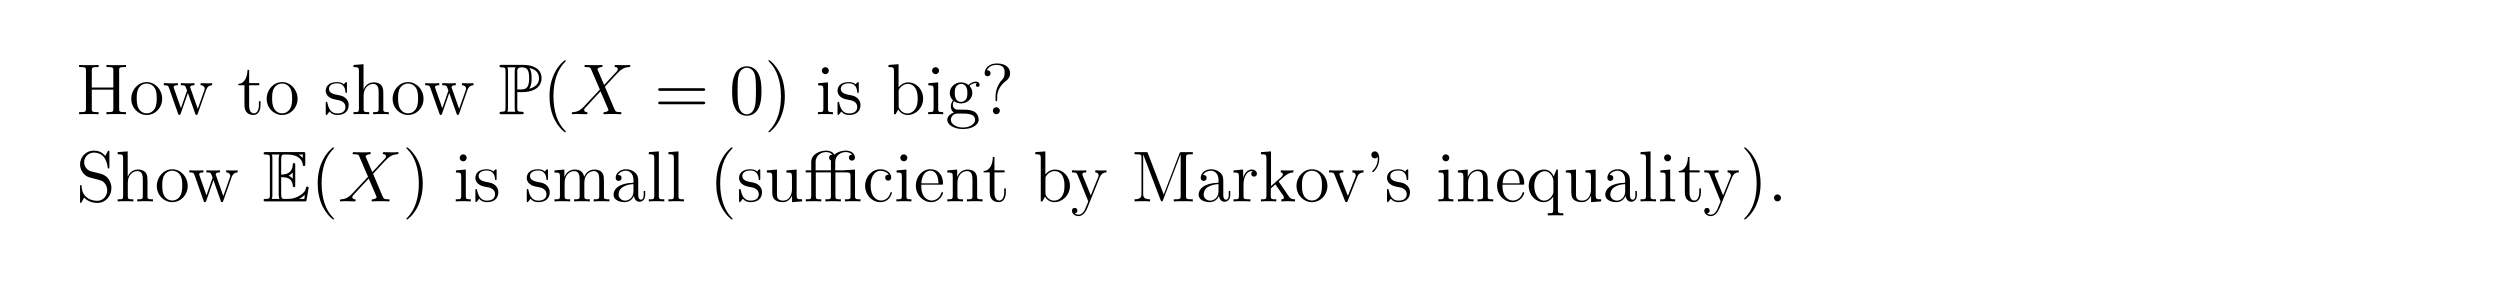 <?xml version="1.0" encoding="UTF-8"?>
<svg xmlns="http://www.w3.org/2000/svg" xmlns:xlink="http://www.w3.org/1999/xlink" width="408.468" height="46.338" viewBox="0 0 408.468 46.338">
<defs>
<g>
<g id="glyph-0-0">
<path d="M 8.156 0 L 8.156 -0.344 L 7.922 -0.344 C 7.062 -0.344 7.031 -0.453 7.031 -0.891 L 7.031 -7.156 C 7.031 -7.594 7.062 -7.703 7.922 -7.703 L 8.156 -7.703 L 8.156 -8.047 C 7.875 -8.016 6.906 -8.016 6.562 -8.016 C 6.203 -8.016 5.25 -8.016 4.953 -8.047 L 4.953 -7.703 L 5.203 -7.703 C 6.047 -7.703 6.078 -7.594 6.078 -7.156 L 6.078 -4.359 L 2.562 -4.359 L 2.562 -7.156 C 2.562 -7.594 2.594 -7.703 3.438 -7.703 L 3.672 -7.703 L 3.672 -8.047 C 3.391 -8.016 2.422 -8.016 2.078 -8.016 C 1.734 -8.016 0.766 -8.016 0.484 -8.047 L 0.484 -7.703 L 0.719 -7.703 C 1.562 -7.703 1.609 -7.594 1.609 -7.156 L 1.609 -0.891 C 1.609 -0.453 1.562 -0.344 0.719 -0.344 L 0.484 -0.344 L 0.484 0 C 0.766 -0.031 1.734 -0.031 2.078 -0.031 C 2.422 -0.031 3.391 -0.031 3.672 0 L 3.672 -0.344 L 3.438 -0.344 C 2.594 -0.344 2.562 -0.453 2.562 -0.891 L 2.562 -4.016 L 6.078 -4.016 L 6.078 -0.891 C 6.078 -0.453 6.047 -0.344 5.203 -0.344 L 4.953 -0.344 L 4.953 0 C 5.25 -0.031 6.203 -0.031 6.547 -0.031 C 6.906 -0.031 7.875 -0.031 8.156 0 Z M 8.156 0 "/>
</g>
<g id="glyph-0-1">
<path d="M 5.406 -2.516 C 5.406 -4.047 4.25 -5.25 2.891 -5.25 C 1.469 -5.25 0.359 -4 0.359 -2.516 C 0.359 -1.016 1.531 0.125 2.875 0.125 C 4.266 0.125 5.406 -1.031 5.406 -2.516 Z M 4.516 -2.625 C 4.516 -2.219 4.516 -1.484 4.203 -0.938 C 3.875 -0.359 3.328 -0.141 2.891 -0.141 C 2.453 -0.141 1.922 -0.328 1.578 -0.906 C 1.266 -1.438 1.25 -2.125 1.25 -2.625 C 1.25 -3.078 1.25 -3.797 1.609 -4.328 C 1.938 -4.828 2.469 -5.016 2.875 -5.016 C 3.328 -5.016 3.828 -4.812 4.141 -4.344 C 4.516 -3.812 4.516 -3.062 4.516 -2.625 Z M 4.516 -2.625 "/>
</g>
<g id="glyph-0-2">
<path d="M 8.109 -4.734 L 8.109 -5.078 C 7.812 -5.047 7.594 -5.047 7.234 -5.047 L 6.234 -5.078 L 6.234 -4.734 C 6.766 -4.719 6.906 -4.391 6.906 -4.172 C 6.906 -4.172 6.906 -4.078 6.859 -3.953 L 5.766 -0.875 L 4.594 -4.203 C 4.531 -4.344 4.531 -4.375 4.531 -4.406 C 4.531 -4.734 4.969 -4.734 5.219 -4.734 L 5.219 -5.078 C 4.891 -5.047 4.406 -5.047 4.062 -5.047 L 3 -5.078 L 3 -4.734 C 3.453 -4.734 3.609 -4.719 3.734 -4.562 C 3.797 -4.484 3.938 -4.094 4.016 -3.859 L 3.016 -0.984 L 1.891 -4.188 C 1.828 -4.344 1.828 -4.375 1.828 -4.422 C 1.828 -4.734 2.281 -4.734 2.516 -4.734 L 2.516 -5.078 C 2.219 -5.047 1.625 -5.047 1.312 -5.047 L 0.219 -5.078 L 0.219 -4.734 C 0.812 -4.734 0.938 -4.688 1.062 -4.312 L 2.547 -0.094 C 2.594 0.031 2.625 0.125 2.75 0.125 C 2.859 0.125 2.922 0.078 2.984 -0.109 L 4.156 -3.469 L 5.344 -0.109 C 5.391 0.078 5.453 0.125 5.562 0.125 C 5.688 0.125 5.719 0.031 5.766 -0.094 L 7.125 -3.953 C 7.391 -4.703 7.906 -4.719 8.109 -4.734 Z M 8.109 -4.734 "/>
</g>
<g id="glyph-0-3">
<path d="M 3.844 -1.453 L 3.844 -2.125 L 3.578 -2.125 L 3.578 -1.484 C 3.578 -0.641 3.234 -0.141 2.781 -0.141 C 1.984 -0.141 1.984 -1.234 1.984 -1.438 L 1.984 -4.734 L 3.641 -4.734 L 3.641 -5.078 L 1.984 -5.078 L 1.984 -7.25 L 1.719 -7.25 C 1.703 -6.141 1.281 -5 0.219 -4.969 L 0.219 -4.734 L 1.219 -4.734 L 1.219 -1.453 C 1.219 -0.156 2.078 0.125 2.703 0.125 C 3.453 0.125 3.844 -0.609 3.844 -1.453 Z M 3.844 -1.453 "/>
</g>
<g id="glyph-0-4">
<path d="M 4.141 -1.5 C 4.141 -2.125 3.766 -2.516 3.656 -2.609 C 3.234 -2.984 2.906 -3.047 2.125 -3.188 C 1.781 -3.266 0.922 -3.422 0.922 -4.141 C 0.922 -4.5 1.172 -5.047 2.234 -5.047 C 3.516 -5.047 3.578 -3.953 3.609 -3.578 C 3.609 -3.484 3.703 -3.484 3.734 -3.484 C 3.859 -3.484 3.859 -3.547 3.859 -3.766 L 3.859 -4.984 C 3.859 -5.203 3.859 -5.25 3.75 -5.25 C 3.656 -5.25 3.422 -5 3.344 -4.891 C 2.984 -5.188 2.609 -5.25 2.234 -5.25 C 0.812 -5.25 0.391 -4.484 0.391 -3.828 C 0.391 -3.703 0.391 -3.281 0.844 -2.875 C 1.219 -2.547 1.609 -2.469 2.156 -2.359 C 2.797 -2.234 2.953 -2.188 3.25 -1.953 C 3.469 -1.781 3.609 -1.516 3.609 -1.188 C 3.609 -0.688 3.328 -0.125 2.281 -0.125 C 1.516 -0.125 0.938 -0.562 0.688 -1.75 C 0.641 -1.953 0.625 -1.984 0.625 -1.984 C 0.594 -2.031 0.547 -2.031 0.516 -2.031 C 0.391 -2.031 0.391 -1.969 0.391 -1.75 L 0.391 -0.156 C 0.391 0.062 0.391 0.125 0.5 0.125 C 0.562 0.125 0.578 0.109 0.781 -0.141 C 0.844 -0.219 0.844 -0.25 1.016 -0.438 C 1.453 0.125 2.094 0.125 2.297 0.125 C 3.531 0.125 4.141 -0.562 4.141 -1.5 Z M 4.141 -1.5 "/>
</g>
<g id="glyph-0-5">
<path d="M 6.141 0 L 6.141 -0.344 C 5.547 -0.344 5.25 -0.344 5.25 -0.688 L 5.25 -2.859 C 5.25 -3.953 5.25 -4.281 4.969 -4.672 C 4.625 -5.125 4.078 -5.203 3.672 -5.203 C 2.656 -5.203 2.188 -4.438 2.031 -4.062 L 2.016 -4.062 L 2.016 -8.172 L 0.375 -8.047 L 0.375 -7.703 C 1.172 -7.703 1.266 -7.625 1.266 -7.047 L 1.266 -0.875 C 1.266 -0.344 1.141 -0.344 0.375 -0.344 L 0.375 0 C 0.688 -0.031 1.312 -0.031 1.656 -0.031 C 1.984 -0.031 2.625 -0.031 2.938 0 L 2.938 -0.344 C 2.172 -0.344 2.031 -0.344 2.031 -0.875 L 2.031 -3.062 C 2.031 -4.297 2.844 -4.953 3.578 -4.953 C 4.312 -4.953 4.484 -4.359 4.484 -3.641 L 4.484 -0.875 C 4.484 -0.344 4.344 -0.344 3.578 -0.344 L 3.578 0 C 3.891 -0.031 4.531 -0.031 4.859 -0.031 C 5.203 -0.031 5.828 -0.031 6.141 0 Z M 6.141 0 "/>
</g>
<g id="glyph-0-6">
<path d="M 2.844 0 L 2.844 -0.344 C 2.078 -0.344 2.031 -0.406 2.031 -0.859 L 2.031 -5.203 L 0.422 -5.062 L 0.422 -4.719 C 1.172 -4.719 1.281 -4.656 1.281 -4.078 L 1.281 -0.875 C 1.281 -0.344 1.156 -0.344 0.391 -0.344 L 0.391 0 C 0.719 -0.031 1.281 -0.031 1.625 -0.031 C 1.75 -0.031 2.438 -0.031 2.844 0 Z M 2.172 -7.109 C 2.172 -7.469 1.891 -7.688 1.609 -7.688 C 1.281 -7.688 1.031 -7.438 1.031 -7.109 C 1.031 -6.812 1.297 -6.547 1.609 -6.547 C 1.953 -6.547 2.172 -6.828 2.172 -7.109 Z M 2.172 -7.109 "/>
</g>
<g id="glyph-0-7">
<path d="M 5.984 -2.547 C 5.984 -4.047 4.875 -5.203 3.562 -5.203 C 2.922 -5.203 2.375 -4.906 1.969 -4.406 L 1.969 -8.172 L 0.328 -8.047 L 0.328 -7.703 C 1.125 -7.703 1.219 -7.625 1.219 -7.047 L 1.219 0 L 1.484 0 L 1.906 -0.766 C 2.172 -0.328 2.688 0.125 3.438 0.125 C 4.797 0.125 5.984 -1.031 5.984 -2.547 Z M 5.094 -2.562 C 5.094 -1.766 4.969 -1.266 4.688 -0.844 C 4.453 -0.484 3.984 -0.125 3.391 -0.125 C 2.75 -0.125 2.344 -0.531 2.141 -0.844 C 1.984 -1.094 1.984 -1.141 1.984 -1.344 L 1.984 -3.766 C 1.984 -3.984 1.984 -4 2.125 -4.188 C 2.406 -4.625 2.922 -4.953 3.5 -4.953 C 3.859 -4.953 5.094 -4.812 5.094 -2.562 Z M 5.094 -2.562 "/>
</g>
<g id="glyph-0-8">
<path d="M 5.594 -4.781 C 5.594 -5 5.438 -5.328 5.016 -5.328 C 4.406 -5.328 3.953 -4.953 3.781 -4.766 C 3.422 -5.047 3.016 -5.203 2.562 -5.203 C 1.516 -5.203 0.719 -4.391 0.719 -3.484 C 0.719 -2.812 1.125 -2.375 1.25 -2.281 C 1.109 -2.094 0.891 -1.75 0.891 -1.297 C 0.891 -0.609 1.312 -0.312 1.406 -0.266 C 0.859 -0.109 0.312 0.312 0.312 0.938 C 0.312 1.75 1.422 2.422 2.875 2.422 C 4.281 2.422 5.438 1.797 5.438 0.906 C 5.438 0.609 5.359 -0.078 4.656 -0.453 C 4.047 -0.75 3.469 -0.75 2.453 -0.75 C 1.734 -0.75 1.656 -0.75 1.438 -0.984 C 1.312 -1.094 1.219 -1.312 1.219 -1.562 C 1.219 -1.766 1.281 -1.969 1.406 -2.125 C 1.953 -1.766 2.422 -1.766 2.562 -1.766 C 3.609 -1.766 4.406 -2.562 4.406 -3.469 C 4.406 -3.797 4.312 -4.234 3.938 -4.625 C 4.391 -5.094 4.953 -5.094 5 -5.094 C 5.047 -5.094 5.109 -5.094 5.156 -5.062 C 5.047 -5.016 4.984 -4.906 4.984 -4.766 C 4.984 -4.609 5.094 -4.469 5.297 -4.469 C 5.391 -4.469 5.594 -4.531 5.594 -4.781 Z M 3.594 -3.484 C 3.594 -3.281 3.594 -2.797 3.391 -2.469 C 3.172 -2.125 2.812 -2.016 2.562 -2.016 C 1.531 -2.016 1.531 -3.203 1.531 -3.469 C 1.531 -3.688 1.531 -4.172 1.734 -4.484 C 1.953 -4.828 2.312 -4.953 2.562 -4.953 C 3.594 -4.953 3.594 -3.766 3.594 -3.484 Z M 4.859 0.922 C 4.859 1.609 3.969 2.172 2.891 2.172 C 1.75 2.172 0.891 1.594 0.891 0.922 C 0.891 0.828 0.922 0.359 1.359 0.062 C 1.625 -0.109 1.734 -0.109 2.562 -0.109 C 3.531 -0.109 4.859 -0.109 4.859 0.922 Z M 4.859 0.922 "/>
</g>
<g id="glyph-0-9">
<path d="M 4.797 -6.688 C 4.797 -7.406 4.297 -8.297 2.609 -8.297 C 1.328 -8.297 0.641 -7.469 0.641 -6.719 C 0.641 -6.297 0.953 -6.203 1.125 -6.203 C 1.328 -6.203 1.609 -6.344 1.609 -6.688 C 1.609 -6.969 1.406 -7.172 1.125 -7.172 C 1.047 -7.172 1.031 -7.172 1 -7.156 C 1.266 -7.781 1.938 -8.062 2.562 -8.062 C 3.906 -8.062 3.906 -7.203 3.906 -6.75 C 3.906 -6.062 3.688 -5.828 3.484 -5.625 C 2.688 -4.766 2.422 -3.656 2.422 -2.938 L 2.422 -2.375 C 2.422 -2.172 2.422 -2.125 2.562 -2.125 C 2.688 -2.125 2.688 -2.203 2.688 -2.422 L 2.688 -2.844 C 2.688 -3.547 2.969 -4.578 4.156 -5.469 C 4.484 -5.719 4.797 -6.078 4.797 -6.688 Z M 3.125 -0.578 C 3.125 -0.891 2.859 -1.141 2.562 -1.141 C 2.203 -1.141 1.984 -0.859 1.984 -0.578 C 1.984 -0.219 2.266 0 2.547 0 C 2.875 0 3.125 -0.266 3.125 -0.578 Z M 3.125 -0.578 "/>
</g>
<g id="glyph-0-10">
<path d="M 5.766 -2.172 C 5.766 -2.891 5.484 -3.422 5.172 -3.812 C 4.734 -4.328 4.203 -4.469 3.75 -4.578 L 2.453 -4.906 C 1.844 -5.062 1.312 -5.656 1.312 -6.406 C 1.312 -7.234 1.984 -7.969 2.891 -7.969 C 4.828 -7.969 5.094 -6.062 5.156 -5.562 C 5.188 -5.422 5.188 -5.375 5.297 -5.375 C 5.438 -5.375 5.438 -5.438 5.438 -5.641 L 5.438 -8.016 C 5.438 -8.234 5.438 -8.297 5.312 -8.297 C 5.281 -8.297 5.234 -8.297 5.141 -8.141 L 4.766 -7.422 C 4.188 -8.156 3.422 -8.297 2.891 -8.297 C 1.594 -8.297 0.641 -7.25 0.641 -6.047 C 0.641 -5.484 0.844 -4.953 1.266 -4.484 C 1.688 -4.031 2.094 -3.922 2.938 -3.719 C 3.344 -3.609 4 -3.453 4.156 -3.375 C 4.719 -3.109 5.078 -2.469 5.078 -1.812 C 5.078 -0.938 4.453 -0.094 3.469 -0.094 C 2.938 -0.094 2.219 -0.219 1.641 -0.734 C 0.953 -1.344 0.906 -2.188 0.891 -2.578 C 0.891 -2.672 0.766 -2.672 0.766 -2.672 C 0.641 -2.672 0.641 -2.609 0.641 -2.406 L 0.641 -0.031 C 0.641 0.188 0.641 0.25 0.75 0.25 C 0.828 0.25 0.844 0.219 0.922 0.078 L 1.312 -0.625 C 1.734 -0.156 2.469 0.25 3.484 0.25 C 4.812 0.25 5.766 -0.875 5.766 -2.172 Z M 5.766 -2.172 "/>
</g>
<g id="glyph-0-11">
<path d="M 9.344 0 L 9.344 -0.344 C 8.75 -0.344 8.453 -0.344 8.453 -0.688 L 8.453 -2.859 C 8.453 -3.953 8.453 -4.281 8.172 -4.672 C 7.828 -5.125 7.281 -5.203 6.875 -5.203 C 5.906 -5.203 5.406 -4.484 5.219 -4.031 C 5.047 -4.938 4.422 -5.203 3.672 -5.203 C 2.531 -5.203 2.078 -4.219 1.984 -3.984 L 1.984 -5.203 L 0.375 -5.062 L 0.375 -4.719 C 1.172 -4.719 1.266 -4.641 1.266 -4.062 L 1.266 -0.875 C 1.266 -0.344 1.141 -0.344 0.375 -0.344 L 0.375 0 C 0.688 -0.031 1.312 -0.031 1.656 -0.031 C 1.984 -0.031 2.625 -0.031 2.938 0 L 2.938 -0.344 C 2.172 -0.344 2.031 -0.344 2.031 -0.875 L 2.031 -3.062 C 2.031 -4.297 2.844 -4.953 3.578 -4.953 C 4.312 -4.953 4.484 -4.359 4.484 -3.641 L 4.484 -0.875 C 4.484 -0.344 4.344 -0.344 3.578 -0.344 L 3.578 0 C 3.891 -0.031 4.531 -0.031 4.859 -0.031 C 5.203 -0.031 5.828 -0.031 6.141 0 L 6.141 -0.344 C 5.391 -0.344 5.25 -0.344 5.25 -0.875 L 5.25 -3.062 C 5.25 -4.297 6.062 -4.953 6.781 -4.953 C 7.516 -4.953 7.688 -4.359 7.688 -3.641 L 7.688 -0.875 C 7.688 -0.344 7.547 -0.344 6.781 -0.344 L 6.781 0 C 7.094 -0.031 7.734 -0.031 8.062 -0.031 C 8.406 -0.031 9.031 -0.031 9.344 0 Z M 9.344 0 "/>
</g>
<g id="glyph-0-12">
<path d="M 5.578 -1.047 L 5.578 -1.703 L 5.328 -1.703 L 5.328 -1.047 C 5.328 -0.375 5.047 -0.281 4.875 -0.281 C 4.438 -0.281 4.438 -0.906 4.438 -1.078 L 4.438 -3.141 C 4.438 -3.781 4.438 -4.25 3.906 -4.719 C 3.5 -5.094 2.969 -5.25 2.453 -5.25 C 1.484 -5.25 0.75 -4.625 0.75 -3.859 C 0.75 -3.516 0.969 -3.344 1.234 -3.344 C 1.516 -3.344 1.719 -3.547 1.719 -3.828 C 1.719 -4.312 1.297 -4.312 1.125 -4.312 C 1.391 -4.812 1.953 -5.016 2.422 -5.016 C 2.969 -5.016 3.656 -4.578 3.656 -3.516 L 3.656 -3.047 C 1.297 -3 0.406 -2.016 0.406 -1.109 C 0.406 -0.172 1.484 0.125 2.203 0.125 C 2.984 0.125 3.516 -0.359 3.734 -0.922 C 3.781 -0.359 4.141 0.062 4.656 0.062 C 4.906 0.062 5.578 -0.109 5.578 -1.047 Z M 3.656 -1.656 C 3.656 -0.5 2.797 -0.125 2.297 -0.125 C 1.719 -0.125 1.234 -0.547 1.234 -1.109 C 1.234 -2.656 3.234 -2.797 3.656 -2.828 Z M 3.656 -1.656 "/>
</g>
<g id="glyph-0-13">
<path d="M 2.922 0 L 2.922 -0.344 C 2.172 -0.344 2.031 -0.344 2.031 -0.875 L 2.031 -8.172 L 0.391 -8.047 L 0.391 -7.703 C 1.188 -7.703 1.281 -7.625 1.281 -7.047 L 1.281 -0.875 C 1.281 -0.344 1.156 -0.344 0.391 -0.344 L 0.391 0 C 0.719 -0.031 1.297 -0.031 1.656 -0.031 C 2 -0.031 2.594 -0.031 2.922 0 Z M 2.922 0 "/>
</g>
<g id="glyph-0-14">
<path d="M 3.828 2.859 C 3.828 2.828 3.828 2.797 3.625 2.609 C 2.453 1.406 1.797 -0.531 1.797 -2.938 C 1.797 -5.219 2.344 -7.188 3.719 -8.578 C 3.828 -8.688 3.828 -8.703 3.828 -8.734 C 3.828 -8.812 3.766 -8.828 3.719 -8.828 C 3.562 -8.828 2.609 -7.984 2.031 -6.828 C 1.422 -5.641 1.156 -4.375 1.156 -2.938 C 1.156 -1.891 1.312 -0.484 1.938 0.781 C 2.625 2.188 3.594 2.953 3.719 2.953 C 3.766 2.953 3.828 2.938 3.828 2.859 Z M 3.828 2.859 "/>
</g>
<g id="glyph-0-15">
<path d="M 6.141 0 L 6.141 -0.344 C 5.344 -0.344 5.25 -0.422 5.25 -1 L 5.25 -5.203 L 3.578 -5.062 L 3.578 -4.719 C 4.375 -4.719 4.484 -4.641 4.484 -4.062 L 4.484 -1.953 C 4.484 -0.953 3.953 -0.125 3.062 -0.125 C 2.094 -0.125 2.031 -0.672 2.031 -1.297 L 2.031 -5.203 L 0.375 -5.062 L 0.375 -4.719 C 1.266 -4.719 1.266 -4.688 1.266 -3.641 L 1.266 -1.875 C 1.266 -1.141 1.266 -0.719 1.625 -0.328 C 1.906 -0.031 2.391 0.125 3 0.125 C 3.188 0.125 3.562 0.125 3.969 -0.219 C 4.312 -0.5 4.5 -0.938 4.5 -0.938 L 4.5 0.125 Z M 6.141 0 "/>
</g>
<g id="glyph-0-16">
<path d="M 9.266 0 L 9.266 -0.344 C 8.516 -0.344 8.375 -0.344 8.375 -0.875 L 8.375 -5.203 L 6.953 -5.109 C 6.875 -5.109 6.766 -5.094 6.734 -5.094 C 6.719 -5.078 6.688 -5.078 6.531 -5.078 L 5.141 -5.078 L 5.141 -6.406 C 5.141 -7.609 6.172 -8.062 6.875 -8.062 C 6.984 -8.062 7.547 -8.047 7.906 -7.641 C 7.406 -7.641 7.375 -7.281 7.375 -7.156 C 7.375 -6.812 7.656 -6.656 7.859 -6.656 C 8.062 -6.656 8.359 -6.797 8.359 -7.156 C 8.359 -7.766 7.797 -8.297 6.891 -8.297 C 6.031 -8.297 5.375 -7.969 5 -7.641 C 4.766 -8.062 4.266 -8.297 3.672 -8.297 C 2.578 -8.297 1.219 -7.688 1.219 -6.438 L 1.219 -5.078 L 0.312 -5.078 L 0.312 -4.734 L 1.219 -4.734 L 1.219 -0.875 C 1.219 -0.344 1.094 -0.344 0.328 -0.344 L 0.328 0 C 0.656 -0.031 1.234 -0.031 1.594 -0.031 C 1.938 -0.031 2.531 -0.031 2.859 0 L 2.859 -0.344 C 2.109 -0.344 1.969 -0.344 1.969 -0.875 L 1.969 -4.734 L 4.438 -4.734 L 4.438 -0.875 C 4.438 -0.344 4.297 -0.344 3.531 -0.344 L 3.531 0 C 3.859 -0.031 4.438 -0.031 4.797 -0.031 C 5.141 -0.031 5.734 -0.031 6.062 0 L 6.062 -0.344 C 5.312 -0.344 5.172 -0.344 5.172 -0.875 L 5.172 -4.734 L 7.016 -4.734 C 7.562 -4.734 7.641 -4.578 7.641 -4.094 L 7.641 -0.875 C 7.641 -0.344 7.5 -0.344 6.734 -0.344 L 6.734 0 C 7.062 -0.031 7.641 -0.031 8 -0.031 C 8.359 -0.031 8.938 -0.031 9.266 0 Z M 4.672 -7.641 C 4.156 -7.641 4.141 -7.25 4.141 -7.156 C 4.141 -6.953 4.25 -6.766 4.438 -6.688 C 4.438 -6.609 4.438 -6.578 4.438 -6.438 L 4.438 -5.078 L 1.938 -5.078 L 1.938 -6.406 C 1.938 -7.641 3 -8.062 3.641 -8.062 C 4 -8.062 4.438 -7.938 4.672 -7.641 Z M 4.672 -7.641 "/>
</g>
<g id="glyph-0-17">
<path d="M 4.781 -1.406 C 4.781 -1.516 4.703 -1.516 4.672 -1.516 C 4.562 -1.516 4.547 -1.469 4.516 -1.328 C 4.25 -0.5 3.609 -0.141 2.984 -0.141 C 2.266 -0.141 1.312 -0.766 1.312 -2.562 C 1.312 -4.516 2.312 -5 2.891 -5 C 3.344 -5 4 -4.812 4.266 -4.359 C 4.125 -4.359 3.688 -4.359 3.688 -3.875 C 3.688 -3.594 3.891 -3.391 4.172 -3.391 C 4.438 -3.391 4.672 -3.562 4.672 -3.906 C 4.672 -4.688 3.844 -5.25 2.891 -5.25 C 1.516 -5.25 0.406 -4.031 0.406 -2.547 C 0.406 -1.031 1.547 0.125 2.875 0.125 C 4.438 0.125 4.781 -1.297 4.781 -1.406 Z M 4.781 -1.406 "/>
</g>
<g id="glyph-0-18">
<path d="M 4.797 -1.406 C 4.797 -1.469 4.734 -1.516 4.672 -1.516 C 4.578 -1.516 4.547 -1.453 4.531 -1.406 C 4.219 -0.406 3.422 -0.141 2.938 -0.141 C 2.438 -0.141 1.25 -0.469 1.25 -2.516 L 1.25 -2.734 L 4.516 -2.734 C 4.766 -2.734 4.797 -2.734 4.797 -2.953 C 4.797 -4.141 4.156 -5.25 2.734 -5.25 C 1.391 -5.25 0.359 -4.047 0.359 -2.578 C 0.359 -1.031 1.562 0.125 2.859 0.125 C 4.266 0.125 4.797 -1.156 4.797 -1.406 Z M 4.062 -2.953 L 1.266 -2.953 C 1.359 -4.812 2.391 -5.016 2.719 -5.016 C 3.984 -5.016 4.047 -3.359 4.062 -2.953 Z M 4.062 -2.953 "/>
</g>
<g id="glyph-0-19">
<path d="M 6.141 0 L 6.141 -0.344 C 5.547 -0.344 5.25 -0.344 5.25 -0.688 L 5.25 -2.859 C 5.25 -3.953 5.25 -4.281 4.969 -4.672 C 4.625 -5.125 4.078 -5.203 3.672 -5.203 C 2.531 -5.203 2.078 -4.219 1.984 -3.984 L 1.984 -5.203 L 0.375 -5.062 L 0.375 -4.719 C 1.172 -4.719 1.266 -4.641 1.266 -4.062 L 1.266 -0.875 C 1.266 -0.344 1.141 -0.344 0.375 -0.344 L 0.375 0 C 0.688 -0.031 1.312 -0.031 1.656 -0.031 C 1.984 -0.031 2.625 -0.031 2.938 0 L 2.938 -0.344 C 2.172 -0.344 2.031 -0.344 2.031 -0.875 L 2.031 -3.062 C 2.031 -4.297 2.844 -4.953 3.578 -4.953 C 4.312 -4.953 4.484 -4.359 4.484 -3.641 L 4.484 -0.875 C 4.484 -0.344 4.344 -0.344 3.578 -0.344 L 3.578 0 C 3.891 -0.031 4.531 -0.031 4.859 -0.031 C 5.203 -0.031 5.828 -0.031 6.141 0 Z M 6.141 0 "/>
</g>
<g id="glyph-0-20">
<path d="M 5.859 -4.734 L 5.859 -5.078 C 5.531 -5.047 5.359 -5.047 4.984 -5.047 L 4.031 -5.078 L 4.031 -4.734 C 4.469 -4.719 4.578 -4.438 4.578 -4.234 C 4.578 -4.125 4.547 -4.062 4.5 -3.953 L 3.297 -0.984 L 1.984 -4.188 C 1.922 -4.344 1.922 -4.438 1.922 -4.438 C 1.922 -4.734 2.328 -4.734 2.562 -4.734 L 2.562 -5.078 C 2.266 -5.047 1.688 -5.047 1.359 -5.047 L 0.219 -5.078 L 0.219 -4.734 C 0.891 -4.734 0.984 -4.672 1.141 -4.312 L 2.891 0 C 2.375 1.25 2.375 1.266 2.328 1.359 C 2.125 1.719 1.812 2.172 1.281 2.172 C 0.922 2.172 0.688 1.953 0.688 1.953 C 0.688 1.953 1.109 1.906 1.109 1.5 C 1.109 1.219 0.891 1.062 0.672 1.062 C 0.469 1.062 0.219 1.172 0.219 1.516 C 0.219 1.969 0.656 2.406 1.281 2.406 C 1.938 2.406 2.422 1.828 2.734 1.078 L 4.766 -3.938 C 5.094 -4.719 5.641 -4.734 5.859 -4.734 Z M 5.859 -4.734 "/>
</g>
<g id="glyph-0-21">
<path d="M 10.031 0 L 10.031 -0.344 L 9.797 -0.344 C 8.953 -0.344 8.922 -0.453 8.922 -0.891 L 8.922 -7.156 C 8.922 -7.594 8.953 -7.703 9.797 -7.703 L 10.031 -7.703 L 10.031 -8.047 L 8.219 -8.047 C 7.953 -8.047 7.938 -8.031 7.844 -7.812 L 5.281 -1.109 L 2.703 -7.828 C 2.625 -8.047 2.609 -8.047 2.344 -8.047 L 0.516 -8.047 L 0.516 -7.703 L 0.75 -7.703 C 1.609 -7.703 1.641 -7.594 1.641 -7.156 L 1.641 -1.219 C 1.641 -0.891 1.641 -0.344 0.516 -0.344 L 0.516 0 C 0.828 -0.031 1.453 -0.031 1.781 -0.031 C 2.109 -0.031 2.734 -0.031 3.047 0 L 3.047 -0.344 C 1.922 -0.344 1.922 -0.891 1.922 -1.219 L 1.922 -7.641 L 1.938 -7.641 L 4.766 -0.219 C 4.812 -0.094 4.859 0 4.969 0 C 5.078 0 5.094 -0.062 5.172 -0.234 L 8.031 -7.703 L 8.047 -7.703 L 8.047 -0.891 C 8.047 -0.453 8.016 -0.344 7.156 -0.344 L 6.922 -0.344 L 6.922 0 C 7.203 -0.031 8.141 -0.031 8.484 -0.031 C 8.828 -0.031 9.766 -0.031 10.031 0 Z M 10.031 0 "/>
</g>
<g id="glyph-0-22">
<path d="M 4.156 -4.516 C 4.156 -4.859 3.844 -5.203 3.328 -5.203 C 2.328 -5.203 1.984 -4.109 1.922 -3.891 L 1.906 -3.891 L 1.906 -5.203 L 0.328 -5.062 L 0.328 -4.719 C 1.125 -4.719 1.219 -4.641 1.219 -4.062 L 1.219 -0.875 C 1.219 -0.344 1.094 -0.344 0.328 -0.344 L 0.328 0 C 0.656 -0.031 1.312 -0.031 1.656 -0.031 C 1.984 -0.031 2.812 -0.031 3.094 0 L 3.094 -0.344 L 2.844 -0.344 C 1.984 -0.344 1.969 -0.469 1.969 -0.891 L 1.969 -2.75 C 1.969 -3.891 2.438 -4.953 3.344 -4.953 C 3.438 -4.953 3.469 -4.953 3.516 -4.953 C 3.422 -4.906 3.234 -4.828 3.234 -4.516 C 3.234 -4.172 3.5 -4.047 3.688 -4.047 C 3.922 -4.047 4.156 -4.188 4.156 -4.516 Z M 4.156 -4.516 "/>
</g>
<g id="glyph-0-23">
<path d="M 5.891 0 L 5.891 -0.344 C 5.578 -0.344 5.203 -0.344 4.875 -0.828 L 3.297 -3.125 L 3.219 -3.234 C 3.219 -3.281 3.953 -3.906 4.047 -4 C 4.859 -4.719 5.391 -4.719 5.625 -4.734 L 5.625 -5.078 C 5.391 -5.047 5.094 -5.047 4.734 -5.047 C 4.438 -5.047 3.828 -5.047 3.562 -5.078 L 3.562 -4.734 C 3.766 -4.719 3.906 -4.625 3.906 -4.438 C 3.906 -4.188 3.656 -3.984 3.656 -3.984 L 1.969 -2.5 L 1.969 -8.172 L 0.328 -8.047 L 0.328 -7.703 C 1.125 -7.703 1.219 -7.625 1.219 -7.047 L 1.219 -0.875 C 1.219 -0.344 1.094 -0.344 0.328 -0.344 L 0.328 0 C 0.656 -0.031 1.219 -0.031 1.578 -0.031 C 1.938 -0.031 2.5 -0.031 2.828 0 L 2.828 -0.344 C 2.078 -0.344 1.938 -0.344 1.938 -0.875 L 1.938 -2.125 L 2.688 -2.781 L 3.812 -1.156 C 4 -0.906 4.078 -0.781 4.078 -0.609 C 4.078 -0.406 3.906 -0.344 3.656 -0.344 L 3.656 0 C 3.953 -0.031 4.531 -0.031 4.859 -0.031 C 5.359 -0.031 5.391 -0.031 5.891 0 Z M 5.891 0 "/>
</g>
<g id="glyph-0-24">
<path d="M 5.859 -4.734 L 5.859 -5.078 C 5.531 -5.047 5.359 -5.047 5 -5.047 L 4.031 -5.078 L 4.031 -4.734 C 4.531 -4.719 4.578 -4.359 4.578 -4.234 C 4.578 -4.125 4.562 -4.062 4.5 -3.922 L 3.297 -0.891 L 1.984 -4.203 C 1.922 -4.375 1.906 -4.375 1.906 -4.438 C 1.906 -4.734 2.359 -4.734 2.562 -4.734 L 2.562 -5.078 C 2.281 -5.047 1.656 -5.047 1.344 -5.047 L 0.219 -5.078 L 0.219 -4.734 C 0.875 -4.734 0.984 -4.688 1.125 -4.328 L 2.812 -0.109 C 2.875 0.062 2.891 0.125 3.047 0.125 C 3.125 0.125 3.188 0.094 3.281 -0.109 L 4.812 -3.953 C 4.906 -4.219 5.109 -4.719 5.859 -4.734 Z M 5.859 -4.734 "/>
</g>
<g id="glyph-0-25">
<path d="M 2.328 -6.969 C 2.328 -7.703 2.062 -8.172 1.594 -8.172 C 1.25 -8.172 1.031 -7.922 1.031 -7.609 C 1.031 -7.297 1.25 -7.031 1.609 -7.031 C 1.922 -7.031 2.078 -7.266 2.078 -7.266 C 2.078 -7.188 2.094 -7.125 2.094 -6.969 C 2.094 -6.812 2.094 -5.859 1.281 -5.047 C 1.172 -4.938 1.172 -4.906 1.172 -4.875 C 1.172 -4.812 1.234 -4.766 1.297 -4.766 C 1.406 -4.766 2.328 -5.625 2.328 -6.969 Z M 2.328 -6.969 "/>
</g>
<g id="glyph-0-26">
<path d="M 6.062 2.281 L 6.062 1.938 C 5.312 1.938 5.172 1.938 5.172 1.406 L 5.172 -5.203 L 4.938 -5.203 L 4.5 -4.094 C 4.281 -4.547 3.828 -5.203 2.938 -5.203 C 1.641 -5.203 0.406 -4.094 0.406 -2.531 C 0.406 -1.031 1.547 0.125 2.828 0.125 C 3.469 0.125 3.984 -0.172 4.406 -0.766 L 4.406 1.406 C 4.406 1.938 4.281 1.938 3.516 1.938 L 3.516 2.281 C 3.812 2.266 4.453 2.266 4.781 2.266 C 5.125 2.266 5.766 2.266 6.062 2.281 Z M 4.438 -1.578 C 4.438 -1.203 4.219 -0.859 3.953 -0.594 C 3.516 -0.156 3.078 -0.125 2.891 -0.125 C 2 -0.125 1.312 -1.219 1.312 -2.531 C 1.312 -3.953 2.125 -4.938 3 -4.938 C 3.938 -4.938 4.438 -3.922 4.438 -3.312 Z M 4.438 -1.578 "/>
</g>
<g id="glyph-0-27">
<path d="M 3.328 -2.938 C 3.328 -3.828 3.203 -5.297 2.547 -6.656 C 1.844 -8.062 0.891 -8.828 0.75 -8.828 C 0.703 -8.828 0.641 -8.812 0.641 -8.734 C 0.641 -8.703 0.641 -8.688 0.844 -8.484 C 2.031 -7.297 2.688 -5.344 2.688 -2.938 C 2.688 -0.656 2.125 1.312 0.766 2.703 C 0.641 2.797 0.641 2.828 0.641 2.859 C 0.641 2.938 0.703 2.953 0.75 2.953 C 0.906 2.953 1.875 2.109 2.453 0.953 C 3.047 -0.25 3.328 -1.516 3.328 -2.938 Z M 3.328 -2.938 "/>
</g>
<g id="glyph-0-28">
<path d="M 2.172 -0.578 C 2.172 -0.891 1.891 -1.141 1.609 -1.141 C 1.266 -1.141 1.031 -0.875 1.031 -0.578 C 1.031 -0.219 1.312 0 1.594 0 C 1.906 0 2.172 -0.25 2.172 -0.578 Z M 2.172 -0.578 "/>
</g>
<g id="glyph-1-0">
<path d="M 3.094 -3.625 C 3.141 -3.625 3.375 -3.625 3.406 -3.609 L 3.812 -3.609 C 6.203 -3.609 7.062 -4.734 7.062 -5.859 C 7.062 -7.531 5.547 -8.062 4.031 -8.062 L 0.594 -8.062 C 0.375 -8.062 0.188 -8.062 0.188 -7.859 C 0.188 -7.656 0.406 -7.656 0.5 -7.656 C 1.125 -7.656 1.172 -7.562 1.172 -6.984 L 1.172 -1.078 C 1.172 -0.5 1.125 -0.406 0.516 -0.406 C 0.406 -0.406 0.188 -0.406 0.188 -0.219 C 0.188 0 0.375 0 0.594 0 L 3.75 0 C 3.953 0 4.141 0 4.141 -0.219 C 4.141 -0.406 3.938 -0.406 3.812 -0.406 C 3.141 -0.406 3.094 -0.5 3.094 -1.078 Z M 5.031 -4.156 C 5.406 -4.656 5.438 -5.391 5.438 -5.859 C 5.438 -6.484 5.391 -7.109 5.078 -7.547 C 5.719 -7.406 6.641 -7.047 6.641 -5.859 C 6.641 -5.031 6.109 -4.438 5.031 -4.156 Z M 3.094 -7.016 C 3.094 -7.25 3.094 -7.656 3.797 -7.656 C 4.641 -7.656 5.031 -7.344 5.031 -5.859 C 5.031 -4.188 4.406 -4.047 3.672 -4.047 L 3.094 -4.047 Z M 1.484 -0.406 C 1.578 -0.625 1.578 -0.906 1.578 -1.062 L 1.578 -7.016 C 1.578 -7.156 1.578 -7.453 1.484 -7.656 L 2.828 -7.656 C 2.672 -7.469 2.672 -7.234 2.672 -7.062 L 2.672 -1.062 C 2.672 -0.938 2.672 -0.625 2.766 -0.406 Z M 1.484 -0.406 "/>
</g>
<g id="glyph-1-1">
<path d="M 3.047 -3.953 C 3.344 -3.953 3.906 -3.953 4.328 -3.719 C 4.891 -3.344 4.938 -2.703 4.938 -2.641 C 4.953 -2.469 4.953 -2.328 5.141 -2.328 C 5.344 -2.328 5.344 -2.484 5.344 -2.703 L 5.344 -5.891 C 5.344 -6.078 5.344 -6.266 5.141 -6.266 C 4.953 -6.266 4.938 -6.094 4.938 -6 C 4.859 -4.484 3.656 -4.391 3.047 -4.375 L 3.047 -6.875 C 3.047 -7.656 3.281 -7.656 3.562 -7.656 L 4.125 -7.656 C 5.719 -7.656 6.5 -6.844 6.578 -6.031 C 6.578 -5.938 6.594 -5.766 6.781 -5.766 C 6.984 -5.766 6.984 -5.953 6.984 -6.156 L 6.984 -7.688 C 6.984 -8.047 6.969 -8.062 6.594 -8.062 L 0.562 -8.062 C 0.359 -8.062 0.172 -8.062 0.172 -7.859 C 0.172 -7.656 0.391 -7.656 0.484 -7.656 C 1.156 -7.656 1.203 -7.562 1.203 -6.984 L 1.203 -1.078 C 1.203 -0.531 1.172 -0.406 0.547 -0.406 C 0.359 -0.406 0.172 -0.406 0.172 -0.219 C 0.172 0 0.359 0 0.562 0 L 6.812 0 C 7.031 0 7.156 0 7.188 -0.172 C 7.203 -0.172 7.531 -2.141 7.531 -2.203 C 7.531 -2.328 7.422 -2.422 7.328 -2.422 C 7.156 -2.422 7.109 -2.266 7.109 -2.25 C 7.047 -1.938 6.922 -1.453 6.062 -0.938 C 5.453 -0.578 4.859 -0.406 4.203 -0.406 L 3.562 -0.406 C 3.281 -0.406 3.047 -0.406 3.047 -1.203 Z M 6.578 -7.656 L 6.578 -7.094 C 6.375 -7.312 6.156 -7.5 5.906 -7.656 Z M 4.281 -4.203 C 4.469 -4.281 4.719 -4.469 4.938 -4.719 L 4.938 -3.719 C 4.656 -4.047 4.281 -4.188 4.281 -4.188 Z M 1.609 -7.016 C 1.609 -7.156 1.609 -7.453 1.516 -7.656 L 2.766 -7.656 C 2.641 -7.391 2.641 -7 2.641 -6.891 L 2.641 -1.172 C 2.641 -0.75 2.719 -0.516 2.766 -0.406 L 1.516 -0.406 C 1.609 -0.625 1.609 -0.922 1.609 -1.062 Z M 6 -0.406 L 6 -0.422 C 6.375 -0.609 6.688 -0.859 6.922 -1.078 C 6.922 -1.031 6.828 -0.5 6.828 -0.406 Z M 6 -0.406 "/>
</g>
<g id="glyph-2-0">
<path d="M 3.828 2.859 C 3.828 2.828 3.828 2.797 3.625 2.609 C 2.453 1.406 1.797 -0.531 1.797 -2.938 C 1.797 -5.219 2.344 -7.188 3.719 -8.578 C 3.828 -8.688 3.828 -8.703 3.828 -8.734 C 3.828 -8.812 3.766 -8.828 3.719 -8.828 C 3.562 -8.828 2.609 -7.984 2.031 -6.828 C 1.422 -5.641 1.156 -4.375 1.156 -2.938 C 1.156 -1.891 1.312 -0.484 1.938 0.781 C 2.625 2.188 3.594 2.953 3.719 2.953 C 3.766 2.953 3.828 2.938 3.828 2.859 Z M 3.828 2.859 "/>
</g>
<g id="glyph-2-1">
<path d="M 7.953 -3.812 C 8.125 -3.812 8.328 -3.812 8.328 -4.031 C 8.328 -4.25 8.125 -4.25 7.953 -4.25 L 1.016 -4.25 C 0.844 -4.25 0.641 -4.25 0.641 -4.047 C 0.641 -3.812 0.844 -3.812 1.016 -3.812 Z M 7.953 -1.625 C 8.125 -1.625 8.328 -1.625 8.328 -1.844 C 8.328 -2.062 8.125 -2.062 7.953 -2.062 L 1.016 -2.062 C 0.844 -2.062 0.641 -2.062 0.641 -1.844 C 0.641 -1.625 0.844 -1.625 1.016 -1.625 Z M 7.953 -1.625 "/>
</g>
<g id="glyph-2-2">
<path d="M 5.281 -3.766 C 5.281 -4.75 5.219 -5.703 4.797 -6.594 C 4.312 -7.578 3.469 -7.828 2.891 -7.828 C 2.203 -7.828 1.359 -7.5 0.938 -6.516 C 0.594 -5.766 0.484 -5.047 0.484 -3.766 C 0.484 -2.625 0.562 -1.766 0.984 -0.938 C 1.453 -0.031 2.266 0.25 2.875 0.25 C 3.906 0.25 4.484 -0.359 4.828 -1.047 C 5.25 -1.938 5.281 -3.094 5.281 -3.766 Z M 2.875 0.016 C 2.5 0.016 1.734 -0.203 1.516 -1.484 C 1.375 -2.188 1.375 -3.094 1.375 -3.906 C 1.375 -4.875 1.375 -5.75 1.562 -6.438 C 1.766 -7.234 2.375 -7.594 2.875 -7.594 C 3.328 -7.594 4 -7.328 4.234 -6.312 C 4.375 -5.641 4.375 -4.719 4.375 -3.906 C 4.375 -3.125 4.375 -2.234 4.25 -1.516 C 4.031 -0.219 3.281 0.016 2.875 0.016 Z M 2.875 0.016 "/>
</g>
<g id="glyph-2-3">
<path d="M 3.328 -2.938 C 3.328 -3.828 3.203 -5.297 2.547 -6.656 C 1.844 -8.062 0.891 -8.828 0.75 -8.828 C 0.703 -8.828 0.641 -8.812 0.641 -8.734 C 0.641 -8.703 0.641 -8.688 0.844 -8.484 C 2.031 -7.297 2.688 -5.344 2.688 -2.938 C 2.688 -0.656 2.125 1.312 0.766 2.703 C 0.641 2.797 0.641 2.828 0.641 2.859 C 0.641 2.938 0.703 2.953 0.75 2.953 C 0.906 2.953 1.875 2.109 2.453 0.953 C 3.047 -0.25 3.328 -1.516 3.328 -2.938 Z M 3.328 -2.938 "/>
</g>
<g id="glyph-3-0">
<path d="M 5.594 -4.781 L 4.484 -7.359 C 4.641 -7.641 5 -7.688 5.141 -7.703 C 5.203 -7.703 5.344 -7.719 5.344 -7.922 C 5.344 -8.047 5.234 -8.047 5.156 -8.047 C 4.953 -8.047 4.719 -8.016 4.531 -8.016 L 3.844 -8.016 C 3.125 -8.016 2.609 -8.047 2.594 -8.047 C 2.5 -8.047 2.375 -8.047 2.375 -7.828 C 2.375 -7.703 2.484 -7.703 2.641 -7.703 C 3.328 -7.703 3.375 -7.594 3.484 -7.297 L 4.891 -4.031 L 2.328 -1.297 C 1.906 -0.844 1.406 -0.391 0.531 -0.344 C 0.391 -0.328 0.297 -0.328 0.297 -0.125 C 0.297 -0.078 0.312 0 0.438 0 C 0.594 0 0.781 -0.031 0.938 -0.031 L 1.5 -0.031 C 1.875 -0.031 2.281 0 2.656 0 C 2.734 0 2.875 0 2.875 -0.219 C 2.875 -0.328 2.797 -0.344 2.719 -0.344 C 2.484 -0.359 2.328 -0.5 2.328 -0.688 C 2.328 -0.891 2.469 -1.031 2.812 -1.375 L 3.859 -2.516 C 4.125 -2.797 4.75 -3.469 5 -3.734 L 6.25 -0.844 C 6.25 -0.812 6.297 -0.688 6.297 -0.688 C 6.297 -0.578 6.047 -0.359 5.672 -0.344 C 5.594 -0.344 5.469 -0.328 5.469 -0.125 C 5.469 0 5.578 0 5.641 0 C 5.844 0 6.078 -0.031 6.281 -0.031 L 7.578 -0.031 C 7.781 -0.031 8.016 0 8.219 0 C 8.297 0 8.422 0 8.422 -0.219 C 8.422 -0.344 8.312 -0.344 8.203 -0.344 C 7.5 -0.359 7.469 -0.406 7.266 -0.844 L 5.719 -4.5 L 7.203 -6.109 C 7.328 -6.219 7.594 -6.516 7.703 -6.641 C 8.219 -7.156 8.688 -7.641 9.641 -7.703 C 9.75 -7.719 9.875 -7.719 9.875 -7.922 C 9.875 -8.047 9.766 -8.047 9.719 -8.047 C 9.547 -8.047 9.375 -8.016 9.219 -8.016 L 8.672 -8.016 C 8.297 -8.016 7.875 -8.047 7.516 -8.047 C 7.438 -8.047 7.297 -8.047 7.297 -7.828 C 7.297 -7.719 7.375 -7.703 7.453 -7.703 C 7.641 -7.688 7.828 -7.594 7.828 -7.359 L 7.828 -7.344 C 7.812 -7.25 7.781 -7.141 7.656 -7 Z M 5.594 -4.781 "/>
</g>
</g>
</defs>
<g fill="rgb(0%, 0%, 0%)" fill-opacity="1">
<use xlink:href="#glyph-0-0" x="12.437" y="18.662"/>
<use xlink:href="#glyph-0-1" x="21.089" y="18.662"/>
</g>
<g fill="rgb(0%, 0%, 0%)" fill-opacity="1">
<use xlink:href="#glyph-0-2" x="26.546" y="18.662"/>
</g>
<g fill="rgb(0%, 0%, 0%)" fill-opacity="1">
<use xlink:href="#glyph-0-3" x="38.722" y="18.662"/>
<use xlink:href="#glyph-0-1" x="43.212" y="18.662"/>
</g>
<g fill="rgb(0%, 0%, 0%)" fill-opacity="1">
<use xlink:href="#glyph-0-4" x="52.83" y="18.662"/>
<use xlink:href="#glyph-0-5" x="57.38" y="18.662"/>
<use xlink:href="#glyph-0-1" x="63.792" y="18.662"/>
</g>
<g fill="rgb(0%, 0%, 0%)" fill-opacity="1">
<use xlink:href="#glyph-0-2" x="69.249" y="18.662"/>
</g>
<g fill="rgb(0%, 0%, 0%)" fill-opacity="1">
<use xlink:href="#glyph-1-0" x="81.424" y="18.662"/>
</g>
<g fill="rgb(0%, 0%, 0%)" fill-opacity="1">
<use xlink:href="#glyph-2-0" x="88.628" y="18.662"/>
</g>
<g fill="rgb(0%, 0%, 0%)" fill-opacity="1">
<use xlink:href="#glyph-3-0" x="93.116" y="18.662"/>
</g>
<g fill="rgb(0%, 0%, 0%)" fill-opacity="1">
<use xlink:href="#glyph-2-1" x="106.895" y="18.662"/>
</g>
<g fill="rgb(0%, 0%, 0%)" fill-opacity="1">
<use xlink:href="#glyph-2-2" x="119.136" y="18.662"/>
<use xlink:href="#glyph-2-3" x="124.907" y="18.662"/>
</g>
<g fill="rgb(0%, 0%, 0%)" fill-opacity="1">
<use xlink:href="#glyph-0-6" x="133.247" y="18.662"/>
<use xlink:href="#glyph-0-4" x="136.453" y="18.662"/>
</g>
<g fill="rgb(0%, 0%, 0%)" fill-opacity="1">
<use xlink:href="#glyph-0-7" x="144.845" y="18.662"/>
<use xlink:href="#glyph-0-6" x="151.257" y="18.662"/>
<use xlink:href="#glyph-0-8" x="154.463" y="18.662"/>
<use xlink:href="#glyph-0-9" x="160.239" y="18.662"/>
</g>
<g fill="rgb(0%, 0%, 0%)" fill-opacity="1">
<use xlink:href="#glyph-0-10" x="12.437" y="32.905"/>
<use xlink:href="#glyph-0-5" x="18.849" y="32.905"/>
<use xlink:href="#glyph-0-1" x="25.261" y="32.905"/>
</g>
<g fill="rgb(0%, 0%, 0%)" fill-opacity="1">
<use xlink:href="#glyph-0-2" x="30.718" y="32.905"/>
</g>
<g fill="rgb(0%, 0%, 0%)" fill-opacity="1">
<use xlink:href="#glyph-1-1" x="42.894" y="32.905"/>
</g>
<g fill="rgb(0%, 0%, 0%)" fill-opacity="1">
<use xlink:href="#glyph-2-0" x="50.752" y="32.905"/>
</g>
<g fill="rgb(0%, 0%, 0%)" fill-opacity="1">
<use xlink:href="#glyph-3-0" x="55.24" y="32.905"/>
</g>
<g fill="rgb(0%, 0%, 0%)" fill-opacity="1">
<use xlink:href="#glyph-2-3" x="65.745" y="32.905"/>
</g>
<g fill="rgb(0%, 0%, 0%)" fill-opacity="1">
<use xlink:href="#glyph-0-6" x="74.075" y="32.905"/>
<use xlink:href="#glyph-0-4" x="77.281" y="32.905"/>
</g>
<g fill="rgb(0%, 0%, 0%)" fill-opacity="1">
<use xlink:href="#glyph-0-4" x="85.674" y="32.905"/>
<use xlink:href="#glyph-0-11" x="90.223" y="32.905"/>
<use xlink:href="#glyph-0-12" x="99.841" y="32.905"/>
<use xlink:href="#glyph-0-13" x="105.617" y="32.905"/>
<use xlink:href="#glyph-0-13" x="108.823" y="32.905"/>
</g>
<g fill="rgb(0%, 0%, 0%)" fill-opacity="1">
<use xlink:href="#glyph-0-14" x="115.871" y="32.905"/>
<use xlink:href="#glyph-0-4" x="120.362" y="32.905"/>
<use xlink:href="#glyph-0-15" x="124.912" y="32.905"/>
<use xlink:href="#glyph-0-16" x="131.324" y="32.905"/>
<use xlink:href="#glyph-0-17" x="140.942" y="32.905"/>
<use xlink:href="#glyph-0-6" x="146.069" y="32.905"/>
<use xlink:href="#glyph-0-18" x="149.275" y="32.905"/>
<use xlink:href="#glyph-0-19" x="154.402" y="32.905"/>
</g>
<g fill="rgb(0%, 0%, 0%)" fill-opacity="1">
<use xlink:href="#glyph-0-3" x="160.496" y="32.905"/>
</g>
<g fill="rgb(0%, 0%, 0%)" fill-opacity="1">
<use xlink:href="#glyph-0-7" x="168.829" y="32.905"/>
</g>
<g fill="rgb(0%, 0%, 0%)" fill-opacity="1">
<use xlink:href="#glyph-0-20" x="174.923" y="32.905"/>
</g>
<g fill="rgb(0%, 0%, 0%)" fill-opacity="1">
<use xlink:href="#glyph-0-21" x="184.859" y="32.905"/>
<use xlink:href="#glyph-0-12" x="195.432" y="32.905"/>
<use xlink:href="#glyph-0-22" x="201.208" y="32.905"/>
<use xlink:href="#glyph-0-23" x="205.698" y="32.905"/>
</g>
<g fill="rgb(0%, 0%, 0%)" fill-opacity="1">
<use xlink:href="#glyph-0-1" x="211.474" y="32.905"/>
</g>
<g fill="rgb(0%, 0%, 0%)" fill-opacity="1">
<use xlink:href="#glyph-0-24" x="216.931" y="32.905"/>
<use xlink:href="#glyph-0-25" x="223.025" y="32.905"/>
<use xlink:href="#glyph-0-4" x="226.231" y="32.905"/>
</g>
<g fill="rgb(0%, 0%, 0%)" fill-opacity="1">
<use xlink:href="#glyph-0-6" x="234.623" y="32.905"/>
<use xlink:href="#glyph-0-19" x="237.829" y="32.905"/>
<use xlink:href="#glyph-0-18" x="244.241" y="32.905"/>
<use xlink:href="#glyph-0-26" x="249.368" y="32.905"/>
<use xlink:href="#glyph-0-15" x="255.462" y="32.905"/>
<use xlink:href="#glyph-0-12" x="261.874" y="32.905"/>
<use xlink:href="#glyph-0-13" x="267.65" y="32.905"/>
<use xlink:href="#glyph-0-6" x="270.856" y="32.905"/>
<use xlink:href="#glyph-0-3" x="274.062" y="32.905"/>
</g>
<g fill="rgb(0%, 0%, 0%)" fill-opacity="1">
<use xlink:href="#glyph-0-20" x="278.234" y="32.905"/>
<use xlink:href="#glyph-0-27" x="284.328" y="32.905"/>
<use xlink:href="#glyph-0-28" x="288.819" y="32.905"/>
</g>
</svg>
